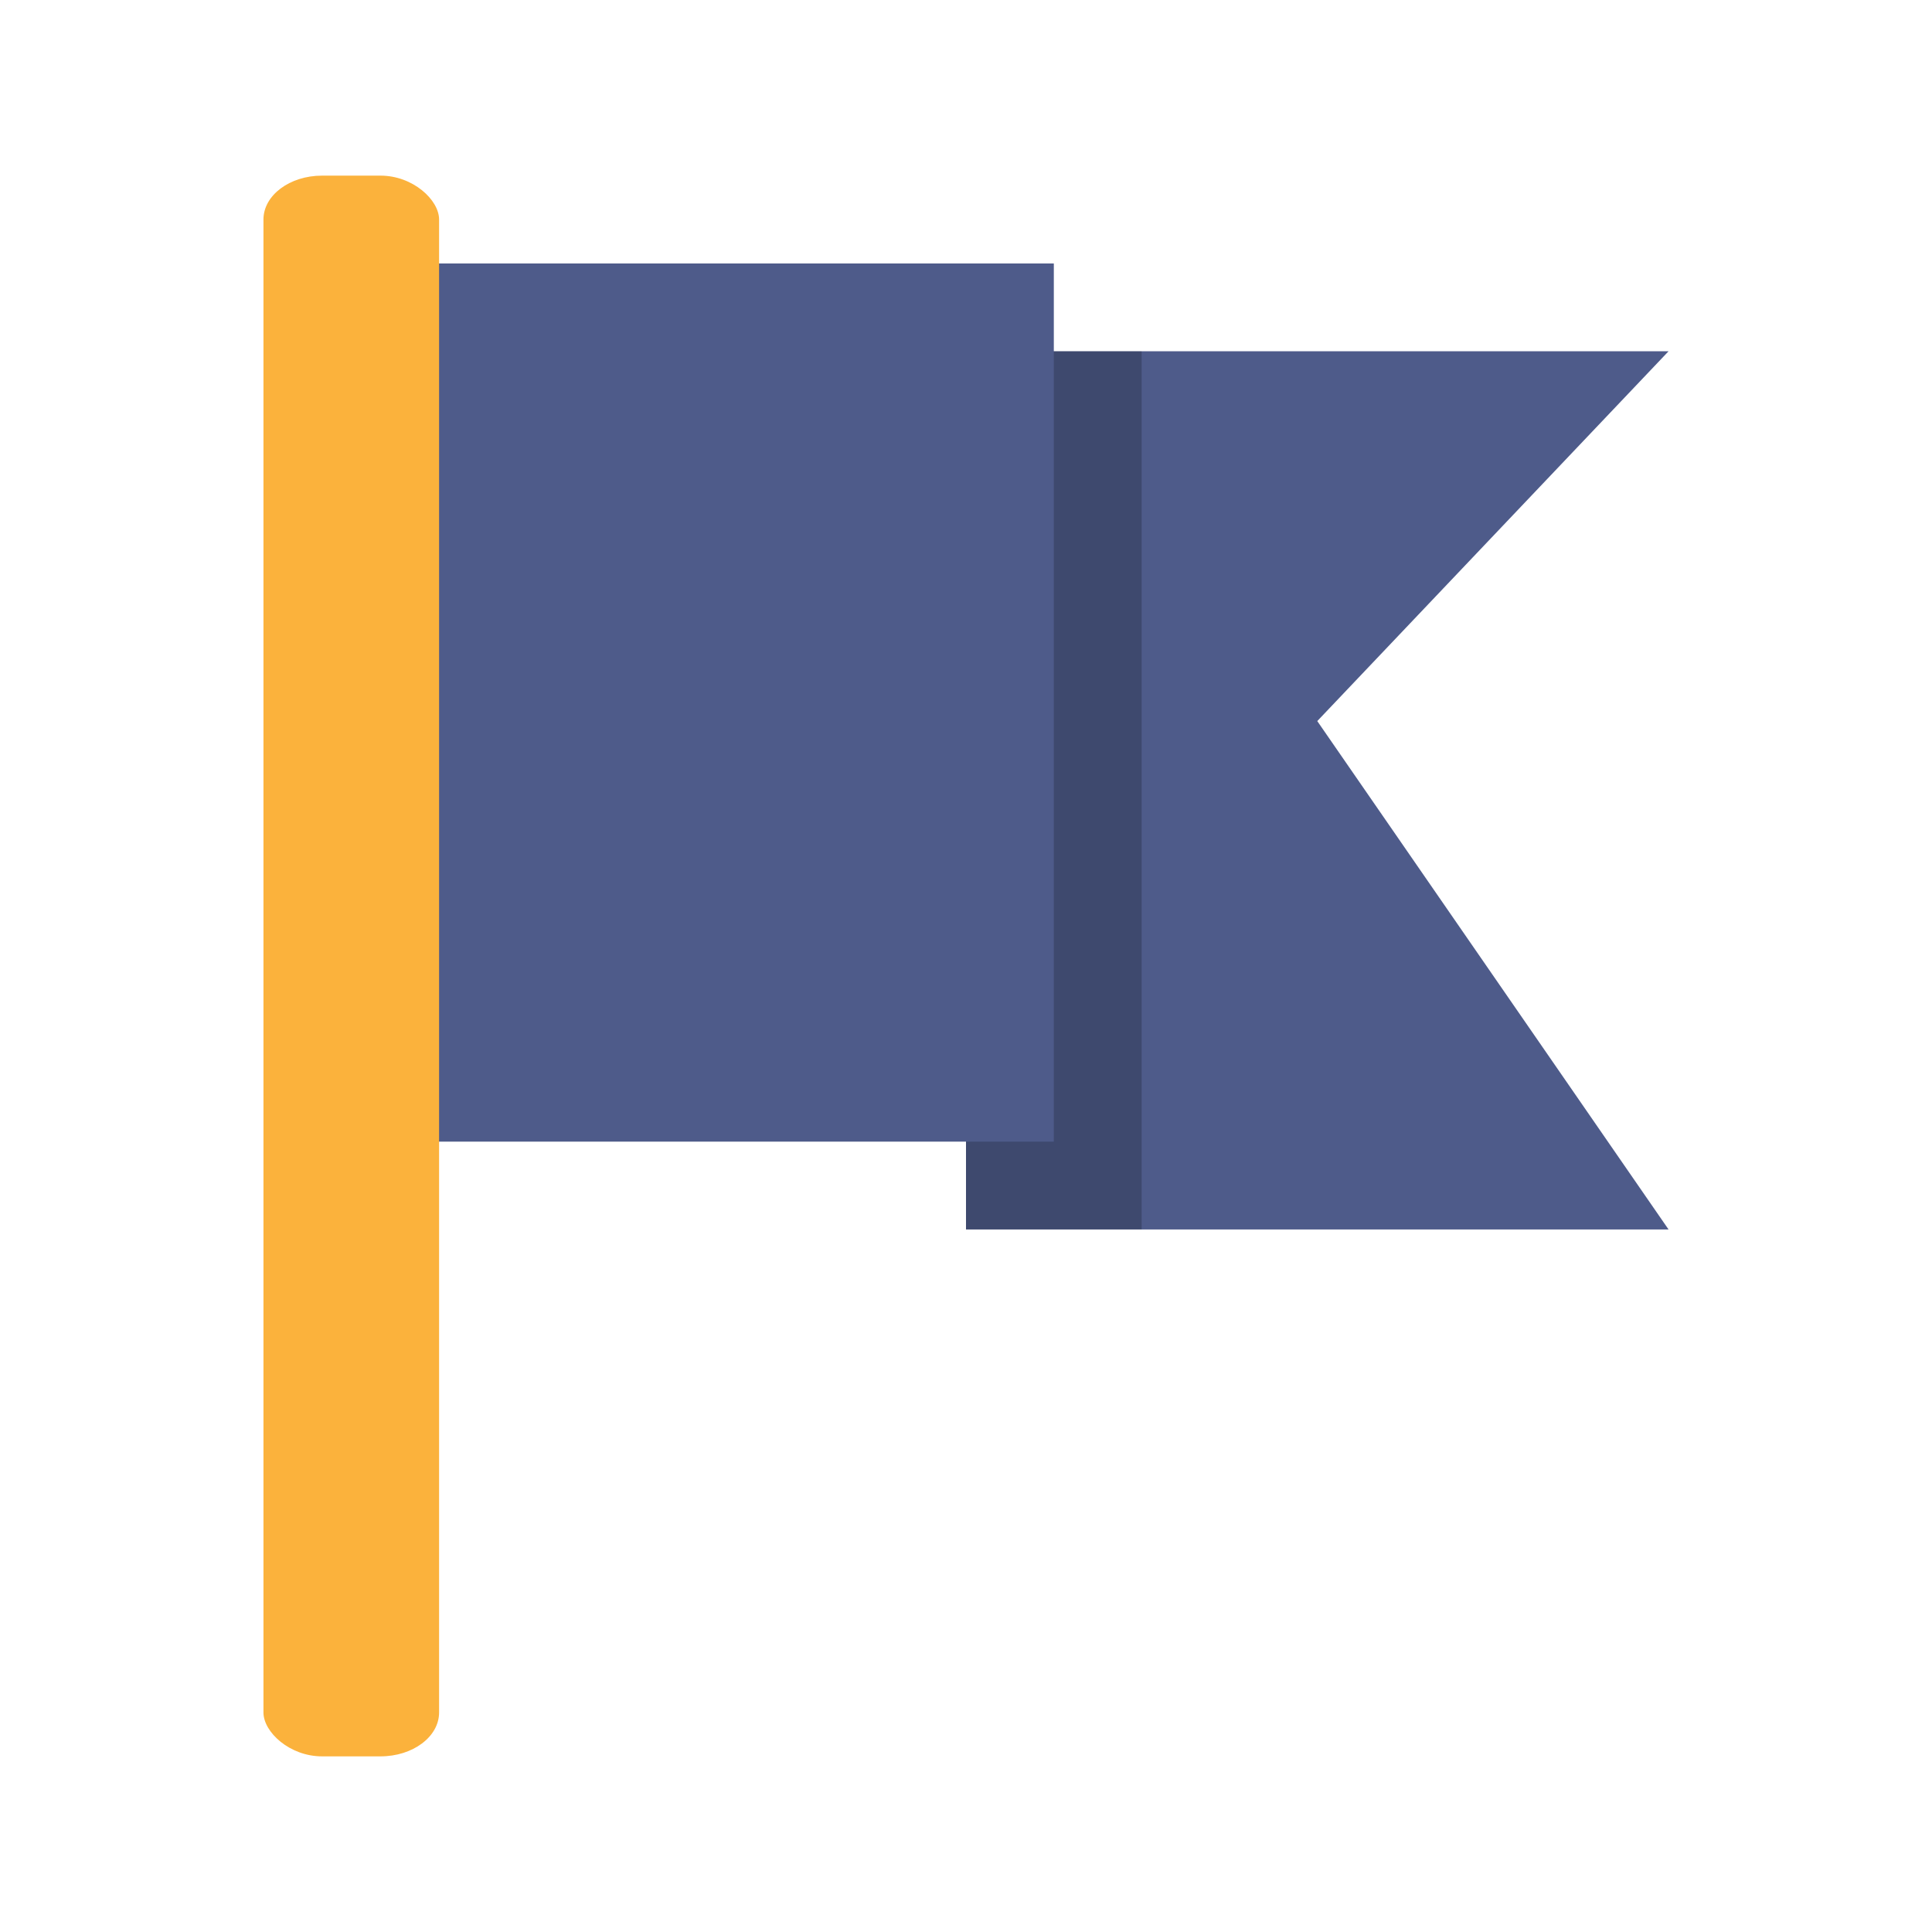 <svg xmlns="http://www.w3.org/2000/svg" viewBox="0 0 22 22">
 <path d="m 11,4 0,10 8,0 L 15,8.211 19,4" style="fill:#4e5b8a;fill-opacity:1;stroke:none;fill-rule:nonzero"/>
 <path d="m 13 4 0 10 -2 0 0 -10 z" style="fill:#000;fill-opacity:0.2;stroke:none;fill-rule:evenodd"/>
 <path d="m 4 3 8 0 0 10 -8 0" style="fill:#4e5b8a;fill-opacity:1;stroke:none;fill-rule:nonzero"/>
 <rect width="2" height="18" x="3" y="2" rx="0.667" ry="0.5" style="fill:#fbb23c;opacity:1;fill-opacity:1;stroke:none;fill-rule:nonzero"/>
</svg>
